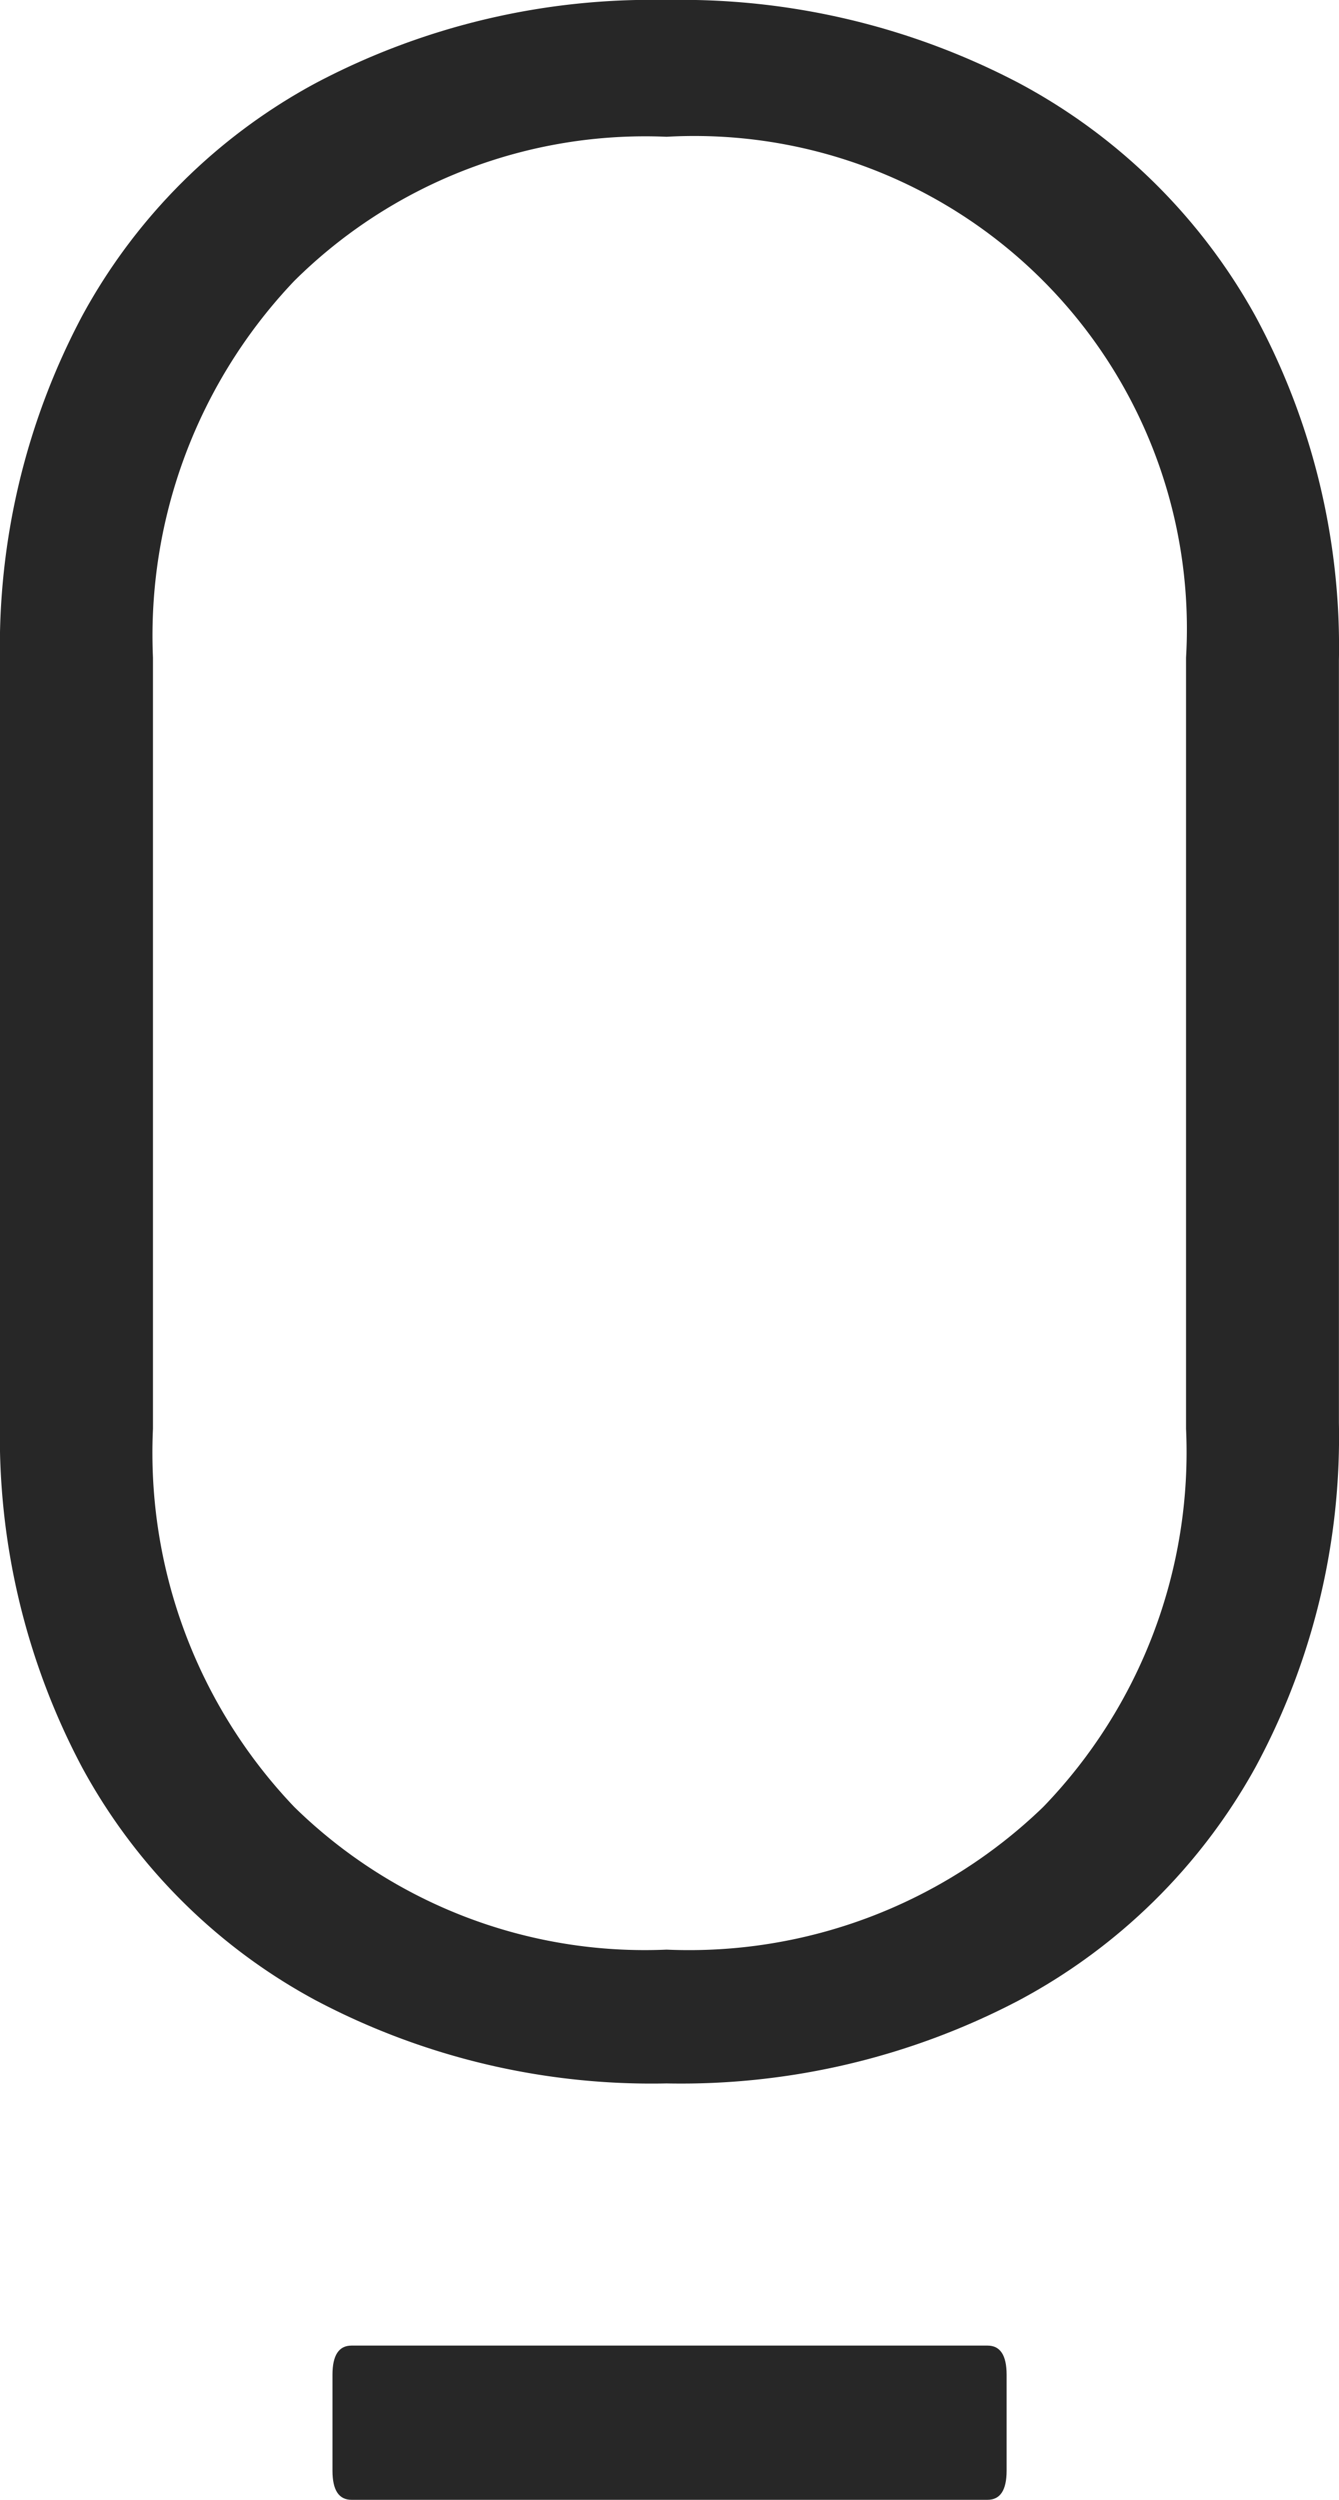 <svg xmlns="http://www.w3.org/2000/svg" viewBox="0 0 30 56">
  <style>
    .favicon-path {
      fill: #272727
    }
    @media (prefers-color-scheme: dark) {
      .favicon-path {
      fill: #cecc0
    }
    }
    
  </style>
  <g>
    <path class="favicon-path" d="M7.08 44.814a12.923 12.923 0 0 1-5.237-5.215A15.789 15.789 0 0 1 0 31.875V14.797a15.794 15.794 0 0 1 1.843-7.724A12.93 12.93 0 0 1 7.08 1.858 16.1 16.1 0 0 1 14.935 0a16.291 16.291 0 0 1 7.888 1.858 13.1 13.1 0 0 1 5.3 5.215 15.579 15.579 0 0 1 1.875 7.724v17.078a15.573 15.573 0 0 1-1.875 7.724 13.09 13.09 0 0 1-5.3 5.215 16.291 16.291 0 0 1-7.888 1.858 16.1 16.1 0 0 1-7.855-1.858Zm16.293-4.335a11.44 11.44 0 0 0 3.2-8.474V14.732A11.035 11.035 0 0 0 14.935 3.064a11.162 11.162 0 0 0-8.34 3.227 11.531 11.531 0 0 0-3.168 8.441v17.275a11.5 11.5 0 0 0 3.168 8.474 11.223 11.223 0 0 0 8.34 3.194 11.419 11.419 0 0 0 8.438-3.196Z" data-name="Tracciato 1243"/>
    <path class="favicon-path" d="M7.449 53.197v2.151c0 .434.142.652.427.652h14.25q.427 0 .427-.652v-2.151c0-.434-.142-.652-.427-.652H7.876q-.427 0-.427.652Z" data-name="Tracciato 1248"/>
  </g>
</svg>